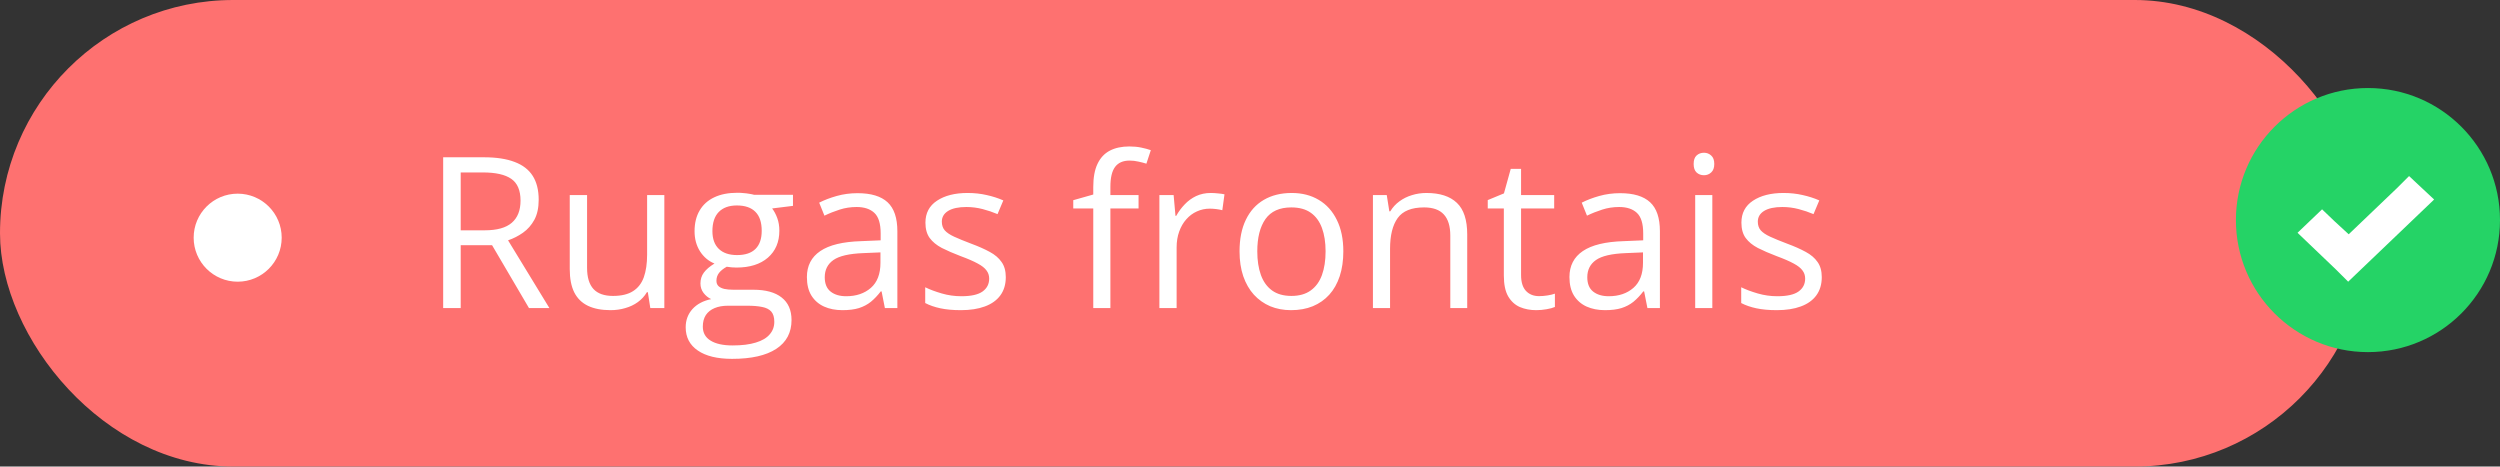 <svg width="284" height="53" viewBox="0 0 284 53" fill="none" xmlns="http://www.w3.org/2000/svg">
<rect x="0" y="0" width="284" height="53" fill="#333333" stroke="none"/>
<rect width="269" height="53" rx="26.5" fill="#FE7170"/>
<circle cx="27" cy="27" r="5" fill="white"/>
<path d="M54.973 17.867C56.379 17.867 57.539 18.043 58.453 18.395C59.375 18.738 60.062 19.266 60.516 19.977C60.969 20.688 61.195 21.594 61.195 22.695C61.195 23.602 61.031 24.359 60.703 24.969C60.375 25.57 59.945 26.059 59.414 26.434C58.883 26.809 58.316 27.098 57.715 27.301L62.414 35H60.094L55.898 27.852H52.336V35H50.344V17.867H54.973ZM54.855 19.59H52.336V26.164H55.055C56.453 26.164 57.48 25.879 58.137 25.309C58.801 24.738 59.133 23.898 59.133 22.789C59.133 21.625 58.781 20.801 58.078 20.316C57.383 19.832 56.309 19.59 54.855 19.59ZM75.469 22.156V35H73.875L73.594 33.195H73.488C73.223 33.641 72.879 34.016 72.457 34.32C72.035 34.625 71.559 34.852 71.027 35C70.504 35.156 69.945 35.234 69.352 35.234C68.336 35.234 67.484 35.07 66.797 34.742C66.109 34.414 65.59 33.906 65.238 33.219C64.894 32.531 64.723 31.648 64.723 30.57V22.156H66.691V30.43C66.691 31.5 66.934 32.301 67.418 32.832C67.902 33.355 68.641 33.617 69.633 33.617C70.586 33.617 71.344 33.438 71.906 33.078C72.477 32.719 72.887 32.191 73.137 31.496C73.387 30.793 73.512 29.934 73.512 28.918V22.156H75.469ZM83.168 40.766C81.481 40.766 80.18 40.449 79.266 39.816C78.352 39.191 77.894 38.312 77.894 37.18C77.894 36.375 78.148 35.688 78.656 35.117C79.172 34.547 79.883 34.168 80.789 33.98C80.453 33.824 80.164 33.59 79.922 33.277C79.688 32.965 79.57 32.605 79.57 32.199C79.57 31.73 79.699 31.32 79.957 30.969C80.223 30.609 80.625 30.266 81.164 29.938C80.492 29.664 79.945 29.203 79.523 28.555C79.109 27.898 78.902 27.137 78.902 26.27C78.902 25.348 79.094 24.562 79.477 23.914C79.859 23.258 80.414 22.758 81.141 22.414C81.867 22.07 82.746 21.898 83.777 21.898C84.004 21.898 84.231 21.91 84.457 21.934C84.691 21.949 84.914 21.977 85.125 22.016C85.336 22.047 85.519 22.086 85.676 22.133H90.082V23.387L87.715 23.68C87.949 23.984 88.144 24.352 88.301 24.781C88.457 25.211 88.535 25.688 88.535 26.211C88.535 27.492 88.102 28.512 87.234 29.27C86.367 30.02 85.176 30.395 83.66 30.395C83.301 30.395 82.934 30.363 82.559 30.301C82.176 30.512 81.883 30.746 81.68 31.004C81.484 31.262 81.387 31.559 81.387 31.895C81.387 32.145 81.461 32.344 81.609 32.492C81.766 32.641 81.988 32.75 82.277 32.82C82.566 32.883 82.914 32.914 83.32 32.914H85.582C86.981 32.914 88.051 33.207 88.793 33.793C89.543 34.379 89.918 35.234 89.918 36.359C89.918 37.781 89.34 38.871 88.184 39.629C87.027 40.387 85.356 40.766 83.168 40.766ZM83.227 39.242C84.289 39.242 85.168 39.133 85.863 38.914C86.566 38.703 87.09 38.395 87.434 37.988C87.785 37.59 87.961 37.113 87.961 36.559C87.961 36.043 87.844 35.652 87.609 35.387C87.375 35.129 87.031 34.957 86.578 34.871C86.125 34.777 85.57 34.73 84.914 34.73H82.688C82.109 34.73 81.606 34.82 81.176 35C80.746 35.18 80.414 35.445 80.18 35.797C79.953 36.148 79.84 36.586 79.84 37.109C79.84 37.805 80.133 38.332 80.719 38.691C81.305 39.059 82.141 39.242 83.227 39.242ZM83.731 28.977C84.66 28.977 85.359 28.742 85.828 28.273C86.297 27.805 86.531 27.121 86.531 26.223C86.531 25.262 86.293 24.543 85.816 24.066C85.34 23.582 84.637 23.34 83.707 23.34C82.816 23.34 82.129 23.59 81.644 24.09C81.168 24.582 80.93 25.305 80.93 26.258C80.93 27.133 81.172 27.805 81.656 28.273C82.141 28.742 82.832 28.977 83.731 28.977ZM97.418 21.945C98.949 21.945 100.086 22.289 100.828 22.977C101.57 23.664 101.941 24.762 101.941 26.27V35H100.523L100.148 33.102H100.055C99.695 33.57 99.32 33.965 98.93 34.285C98.539 34.598 98.086 34.836 97.57 35C97.062 35.156 96.438 35.234 95.695 35.234C94.914 35.234 94.219 35.098 93.609 34.824C93.008 34.551 92.531 34.137 92.18 33.582C91.836 33.027 91.664 32.324 91.664 31.473C91.664 30.191 92.172 29.207 93.188 28.52C94.203 27.832 95.75 27.457 97.828 27.395L100.043 27.301V26.516C100.043 25.406 99.805 24.629 99.328 24.184C98.852 23.738 98.18 23.516 97.312 23.516C96.641 23.516 96 23.613 95.391 23.809C94.781 24.004 94.203 24.234 93.656 24.5L93.059 23.023C93.637 22.727 94.301 22.473 95.051 22.262C95.801 22.051 96.59 21.945 97.418 21.945ZM100.02 28.672L98.062 28.754C96.461 28.816 95.332 29.078 94.676 29.539C94.019 30 93.691 30.652 93.691 31.496C93.691 32.23 93.914 32.773 94.359 33.125C94.805 33.477 95.394 33.652 96.129 33.652C97.269 33.652 98.203 33.336 98.93 32.703C99.656 32.07 100.02 31.121 100.02 29.855V28.672ZM114.258 31.484C114.258 32.305 114.051 32.996 113.637 33.559C113.23 34.113 112.645 34.531 111.879 34.812C111.121 35.094 110.215 35.234 109.16 35.234C108.262 35.234 107.484 35.164 106.828 35.023C106.172 34.883 105.598 34.684 105.105 34.426V32.633C105.629 32.891 106.254 33.125 106.98 33.336C107.707 33.547 108.449 33.652 109.207 33.652C110.316 33.652 111.121 33.473 111.621 33.113C112.121 32.754 112.371 32.266 112.371 31.648C112.371 31.297 112.27 30.988 112.066 30.723C111.871 30.449 111.539 30.188 111.07 29.938C110.602 29.68 109.953 29.398 109.125 29.094C108.305 28.781 107.594 28.473 106.992 28.168C106.398 27.855 105.938 27.477 105.609 27.031C105.289 26.586 105.129 26.008 105.129 25.297C105.129 24.211 105.566 23.379 106.441 22.801C107.324 22.215 108.48 21.922 109.91 21.922C110.684 21.922 111.406 22 112.078 22.156C112.758 22.305 113.391 22.508 113.977 22.766L113.32 24.324C112.789 24.098 112.223 23.906 111.621 23.75C111.02 23.594 110.406 23.516 109.781 23.516C108.883 23.516 108.191 23.664 107.707 23.961C107.23 24.258 106.992 24.664 106.992 25.18C106.992 25.578 107.102 25.906 107.32 26.164C107.547 26.422 107.906 26.664 108.398 26.891C108.891 27.117 109.539 27.383 110.344 27.688C111.148 27.984 111.844 28.293 112.43 28.613C113.016 28.926 113.465 29.309 113.777 29.762C114.098 30.207 114.258 30.781 114.258 31.484ZM129.34 23.68H126.141V35H124.195V23.68H121.922V22.742L124.195 22.098V21.242C124.195 20.164 124.355 19.289 124.676 18.617C124.996 17.938 125.461 17.438 126.07 17.117C126.68 16.797 127.422 16.637 128.297 16.637C128.789 16.637 129.238 16.68 129.645 16.766C130.059 16.852 130.422 16.949 130.734 17.059L130.23 18.594C129.965 18.508 129.664 18.43 129.328 18.359C129 18.281 128.664 18.242 128.32 18.242C127.578 18.242 127.027 18.484 126.668 18.969C126.316 19.445 126.141 20.195 126.141 21.219V22.156H129.34V23.68ZM137.543 21.922C137.801 21.922 138.07 21.938 138.352 21.969C138.633 21.992 138.883 22.027 139.102 22.074L138.855 23.879C138.645 23.824 138.41 23.781 138.152 23.75C137.895 23.719 137.652 23.703 137.426 23.703C136.91 23.703 136.422 23.809 135.961 24.02C135.508 24.223 135.109 24.52 134.766 24.91C134.422 25.293 134.152 25.758 133.957 26.305C133.762 26.844 133.664 27.445 133.664 28.109V35H131.707V22.156H133.324L133.535 24.523H133.617C133.883 24.047 134.203 23.613 134.578 23.223C134.953 22.824 135.387 22.508 135.879 22.273C136.379 22.039 136.934 21.922 137.543 21.922ZM152.602 28.555C152.602 29.609 152.465 30.551 152.191 31.379C151.918 32.207 151.523 32.906 151.008 33.477C150.492 34.047 149.867 34.484 149.133 34.789C148.406 35.086 147.582 35.234 146.66 35.234C145.801 35.234 145.012 35.086 144.293 34.789C143.582 34.484 142.965 34.047 142.441 33.477C141.926 32.906 141.523 32.207 141.234 31.379C140.953 30.551 140.812 29.609 140.812 28.555C140.812 27.148 141.051 25.953 141.527 24.969C142.004 23.977 142.684 23.223 143.566 22.707C144.457 22.184 145.516 21.922 146.742 21.922C147.914 21.922 148.938 22.184 149.812 22.707C150.695 23.23 151.379 23.988 151.863 24.98C152.355 25.965 152.602 27.156 152.602 28.555ZM142.828 28.555C142.828 29.586 142.965 30.48 143.238 31.238C143.512 31.996 143.934 32.582 144.504 32.996C145.074 33.41 145.809 33.617 146.707 33.617C147.598 33.617 148.328 33.41 148.898 32.996C149.477 32.582 149.902 31.996 150.176 31.238C150.449 30.48 150.586 29.586 150.586 28.555C150.586 27.531 150.449 26.648 150.176 25.906C149.902 25.156 149.48 24.578 148.91 24.172C148.34 23.766 147.602 23.562 146.695 23.562C145.359 23.562 144.379 24.004 143.754 24.887C143.137 25.77 142.828 26.992 142.828 28.555ZM162.047 21.922C163.57 21.922 164.723 22.297 165.504 23.047C166.285 23.789 166.676 24.984 166.676 26.633V35H164.754V26.762C164.754 25.691 164.508 24.891 164.016 24.359C163.531 23.828 162.785 23.562 161.777 23.562C160.355 23.562 159.355 23.965 158.777 24.77C158.199 25.574 157.91 26.742 157.91 28.273V35H155.965V22.156H157.535L157.828 24.008H157.934C158.207 23.555 158.555 23.176 158.977 22.871C159.398 22.559 159.871 22.324 160.395 22.168C160.918 22.004 161.469 21.922 162.047 21.922ZM174.832 33.641C175.152 33.641 175.48 33.613 175.816 33.559C176.152 33.504 176.426 33.438 176.637 33.359V34.871C176.41 34.973 176.094 35.059 175.688 35.129C175.289 35.199 174.898 35.234 174.516 35.234C173.836 35.234 173.219 35.117 172.664 34.883C172.109 34.641 171.664 34.234 171.328 33.664C171 33.094 170.836 32.305 170.836 31.297V23.68H169.008V22.73L170.848 21.969L171.621 19.18H172.793V22.156H176.555V23.68H172.793V31.238C172.793 32.043 172.977 32.645 173.344 33.043C173.719 33.441 174.215 33.641 174.832 33.641ZM184.043 21.945C185.574 21.945 186.711 22.289 187.453 22.977C188.195 23.664 188.566 24.762 188.566 26.27V35H187.148L186.773 33.102H186.68C186.32 33.57 185.945 33.965 185.555 34.285C185.164 34.598 184.711 34.836 184.195 35C183.688 35.156 183.062 35.234 182.32 35.234C181.539 35.234 180.844 35.098 180.234 34.824C179.633 34.551 179.156 34.137 178.805 33.582C178.461 33.027 178.289 32.324 178.289 31.473C178.289 30.191 178.797 29.207 179.812 28.52C180.828 27.832 182.375 27.457 184.453 27.395L186.668 27.301V26.516C186.668 25.406 186.43 24.629 185.953 24.184C185.477 23.738 184.805 23.516 183.938 23.516C183.266 23.516 182.625 23.613 182.016 23.809C181.406 24.004 180.828 24.234 180.281 24.5L179.684 23.023C180.262 22.727 180.926 22.473 181.676 22.262C182.426 22.051 183.215 21.945 184.043 21.945ZM186.645 28.672L184.688 28.754C183.086 28.816 181.957 29.078 181.301 29.539C180.645 30 180.316 30.652 180.316 31.496C180.316 32.23 180.539 32.773 180.984 33.125C181.43 33.477 182.02 33.652 182.754 33.652C183.895 33.652 184.828 33.336 185.555 32.703C186.281 32.07 186.645 31.121 186.645 29.855V28.672ZM194.52 22.156V35H192.574V22.156H194.52ZM193.57 17.352C193.891 17.352 194.164 17.457 194.391 17.668C194.625 17.871 194.742 18.191 194.742 18.629C194.742 19.059 194.625 19.379 194.391 19.59C194.164 19.801 193.891 19.906 193.57 19.906C193.234 19.906 192.953 19.801 192.727 19.59C192.508 19.379 192.398 19.059 192.398 18.629C192.398 18.191 192.508 17.871 192.727 17.668C192.953 17.457 193.234 17.352 193.57 17.352ZM206.953 31.484C206.953 32.305 206.746 32.996 206.332 33.559C205.926 34.113 205.34 34.531 204.574 34.812C203.816 35.094 202.91 35.234 201.855 35.234C200.957 35.234 200.18 35.164 199.523 35.023C198.867 34.883 198.293 34.684 197.801 34.426V32.633C198.324 32.891 198.949 33.125 199.676 33.336C200.402 33.547 201.145 33.652 201.902 33.652C203.012 33.652 203.816 33.473 204.316 33.113C204.816 32.754 205.066 32.266 205.066 31.648C205.066 31.297 204.965 30.988 204.762 30.723C204.566 30.449 204.234 30.188 203.766 29.938C203.297 29.68 202.648 29.398 201.82 29.094C201 28.781 200.289 28.473 199.688 28.168C199.094 27.855 198.633 27.477 198.305 27.031C197.984 26.586 197.824 26.008 197.824 25.297C197.824 24.211 198.262 23.379 199.137 22.801C200.02 22.215 201.176 21.922 202.605 21.922C203.379 21.922 204.102 22 204.773 22.156C205.453 22.305 206.086 22.508 206.672 22.766L206.016 24.324C205.484 24.098 204.918 23.906 204.316 23.75C203.715 23.594 203.102 23.516 202.477 23.516C201.578 23.516 200.887 23.664 200.402 23.961C199.926 24.258 199.688 24.664 199.688 25.18C199.688 25.578 199.797 25.906 200.016 26.164C200.242 26.422 200.602 26.664 201.094 26.891C201.586 27.117 202.234 27.383 203.039 27.688C203.844 27.984 204.539 28.293 205.125 28.613C205.711 28.926 206.16 29.309 206.473 29.762C206.793 30.207 206.953 30.781 206.953 31.484Z" fill="white"/>
<circle cx="269" cy="25" r="15" fill="#25D366"/>
<path d="M273.671 20L272.307 21.361L266.812 26.614L265.21 25.14L263.787 23.779L261 26.444L262.423 27.805L265.388 30.639L266.752 32L268.175 30.639L275.094 24.025L276.517 22.665L273.671 20Z" fill="white"/>
</svg>

